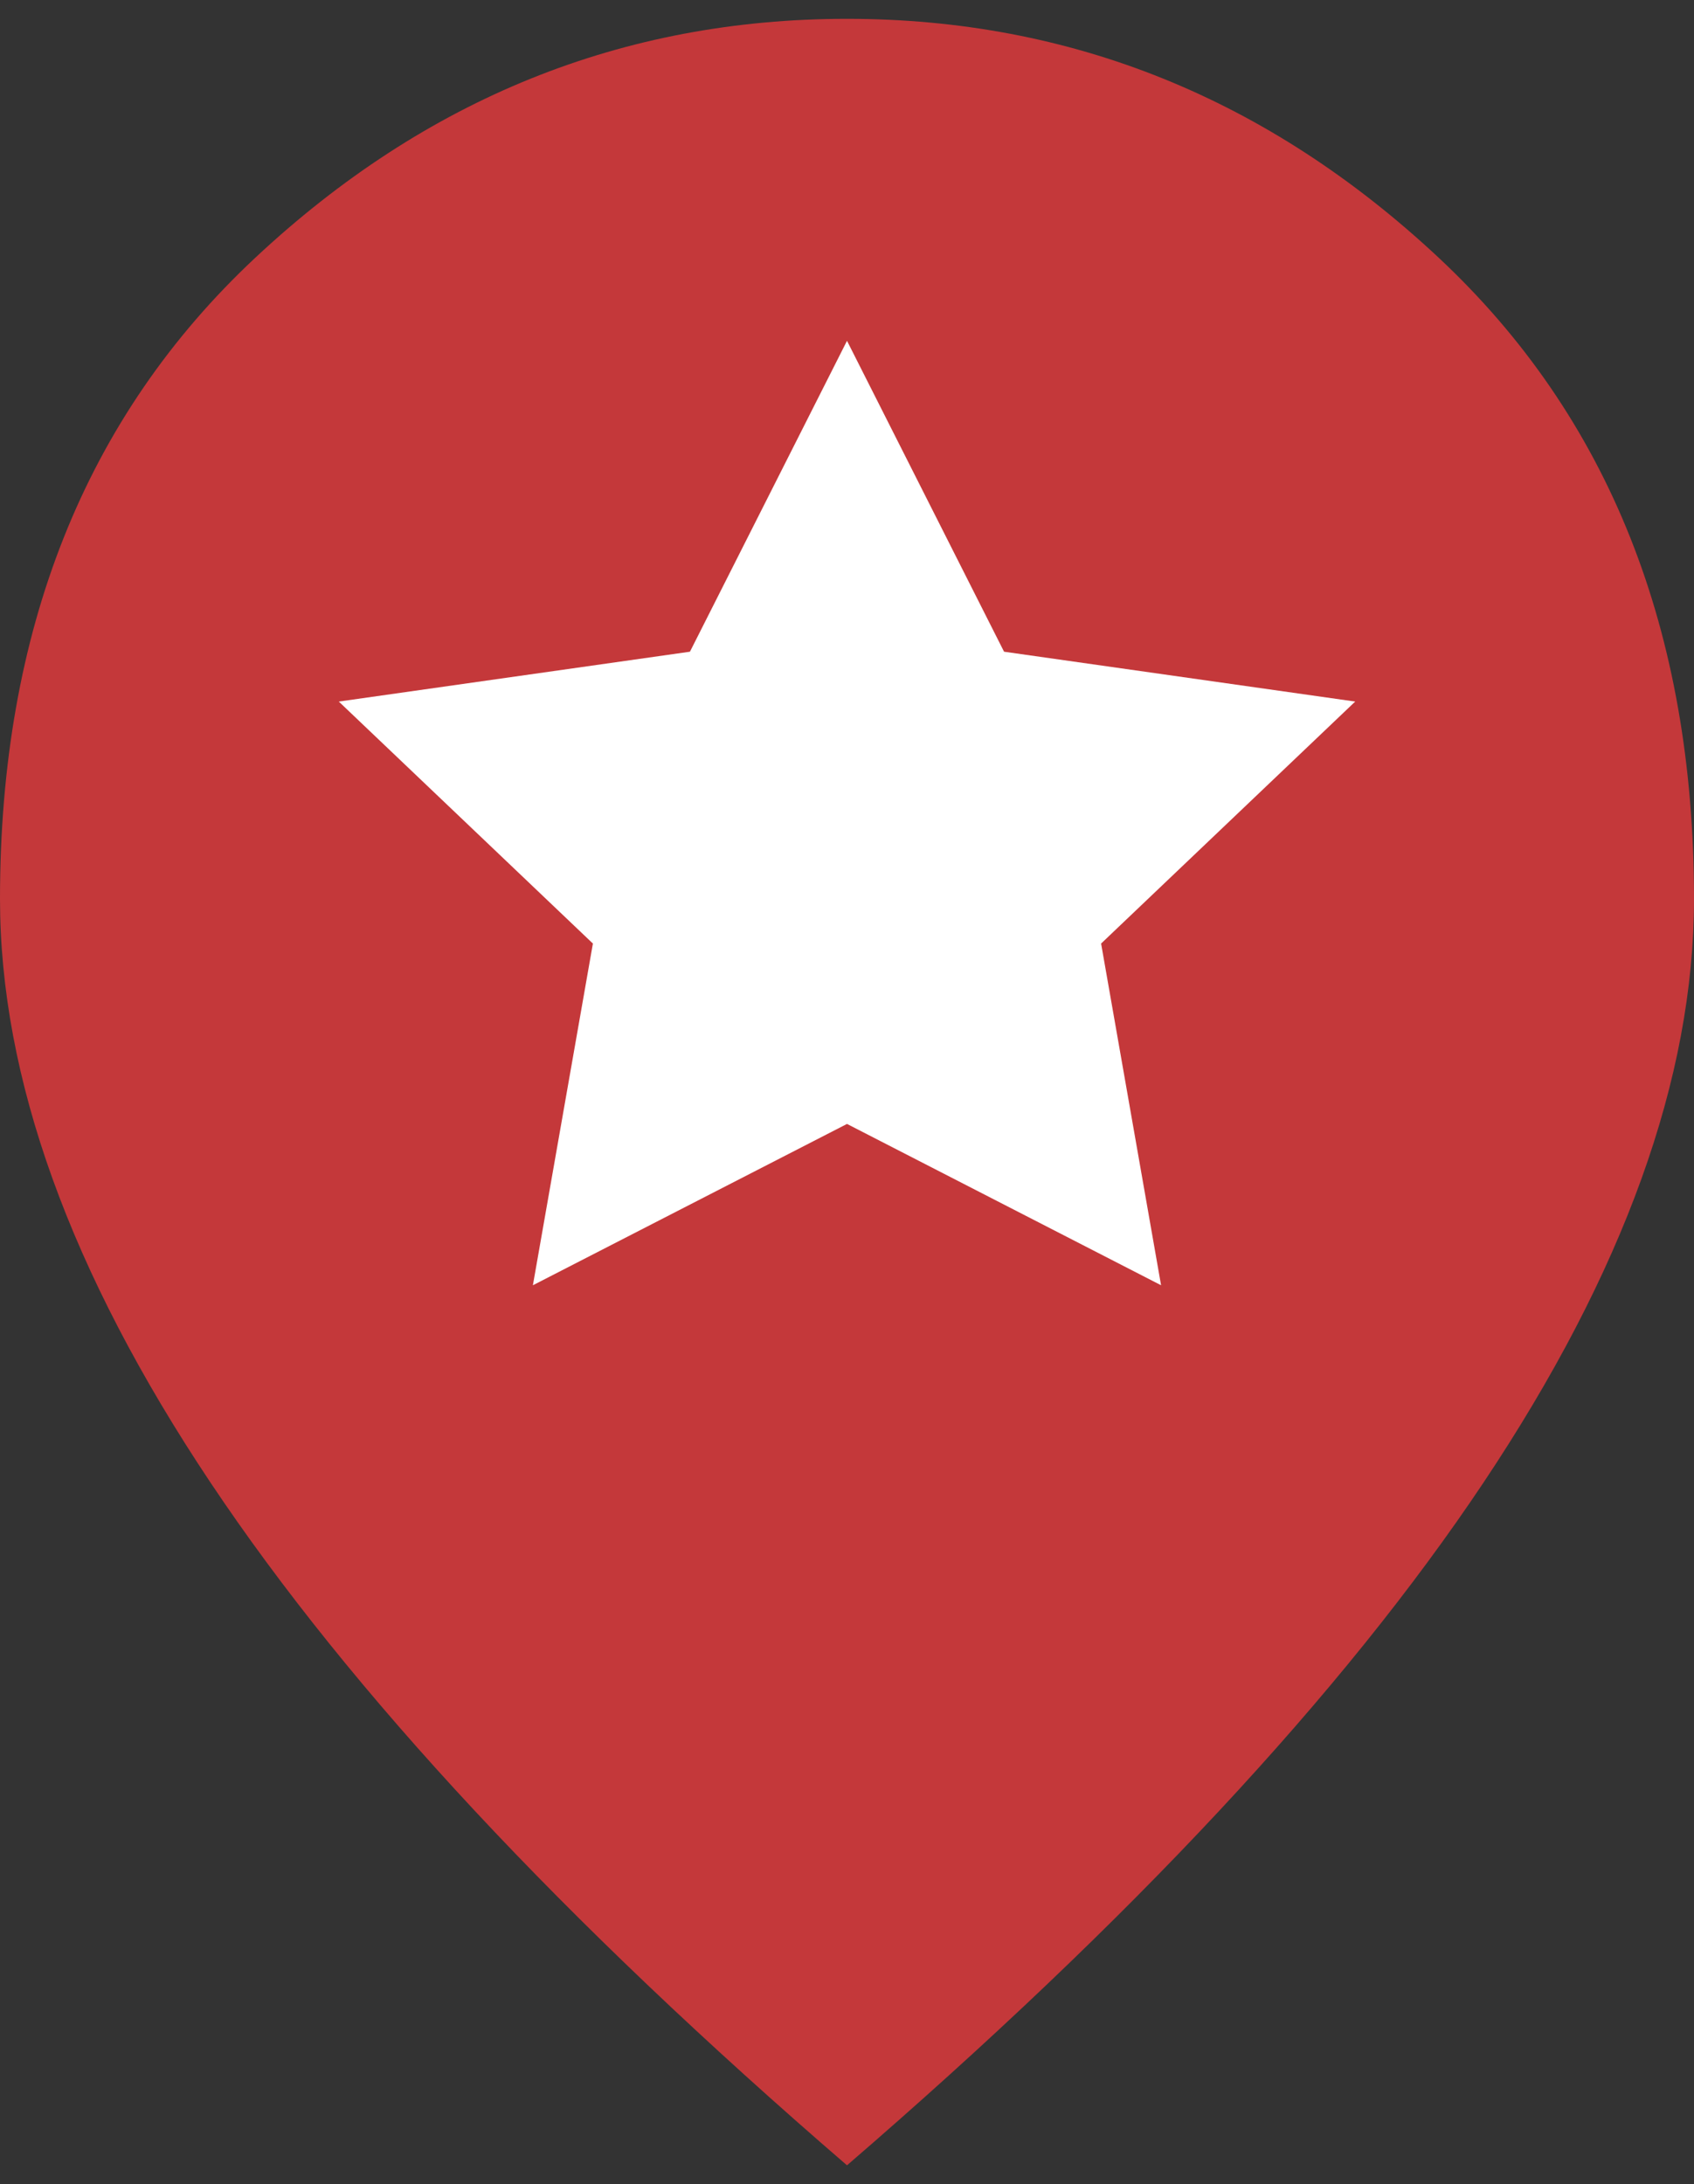 <?xml version="1.0" encoding="UTF-8"?> <svg xmlns="http://www.w3.org/2000/svg" width="45" height="58" viewBox="0 0 45 58" fill="none"><rect x="0" y="0" width="45" height="58" fill="#333333" stroke="none"/><path d="M22.5 57.5C14.953 50.992 9.316 44.948 5.59 39.367C1.863 33.786 0 28.62 0 23.87C0 16.745 2.262 11.069 6.785 6.841C11.309 2.614 16.547 0.5 22.5 0.5C28.453 0.5 33.691 2.614 38.215 6.841C42.738 11.069 45 16.745 45 23.87C45 28.62 43.137 33.786 39.41 39.367C35.684 44.948 30.047 50.992 22.5 57.5Z" fill="#C4383A"></path><path d="M22.5 9.05L26.672 17.306L36 18.63L29.25 25.056L30.843 34.13L22.5 29.846L14.156 34.13L15.75 25.056L9 18.63L18.328 17.306L22.5 9.05Z" fill="white"></path></svg> 